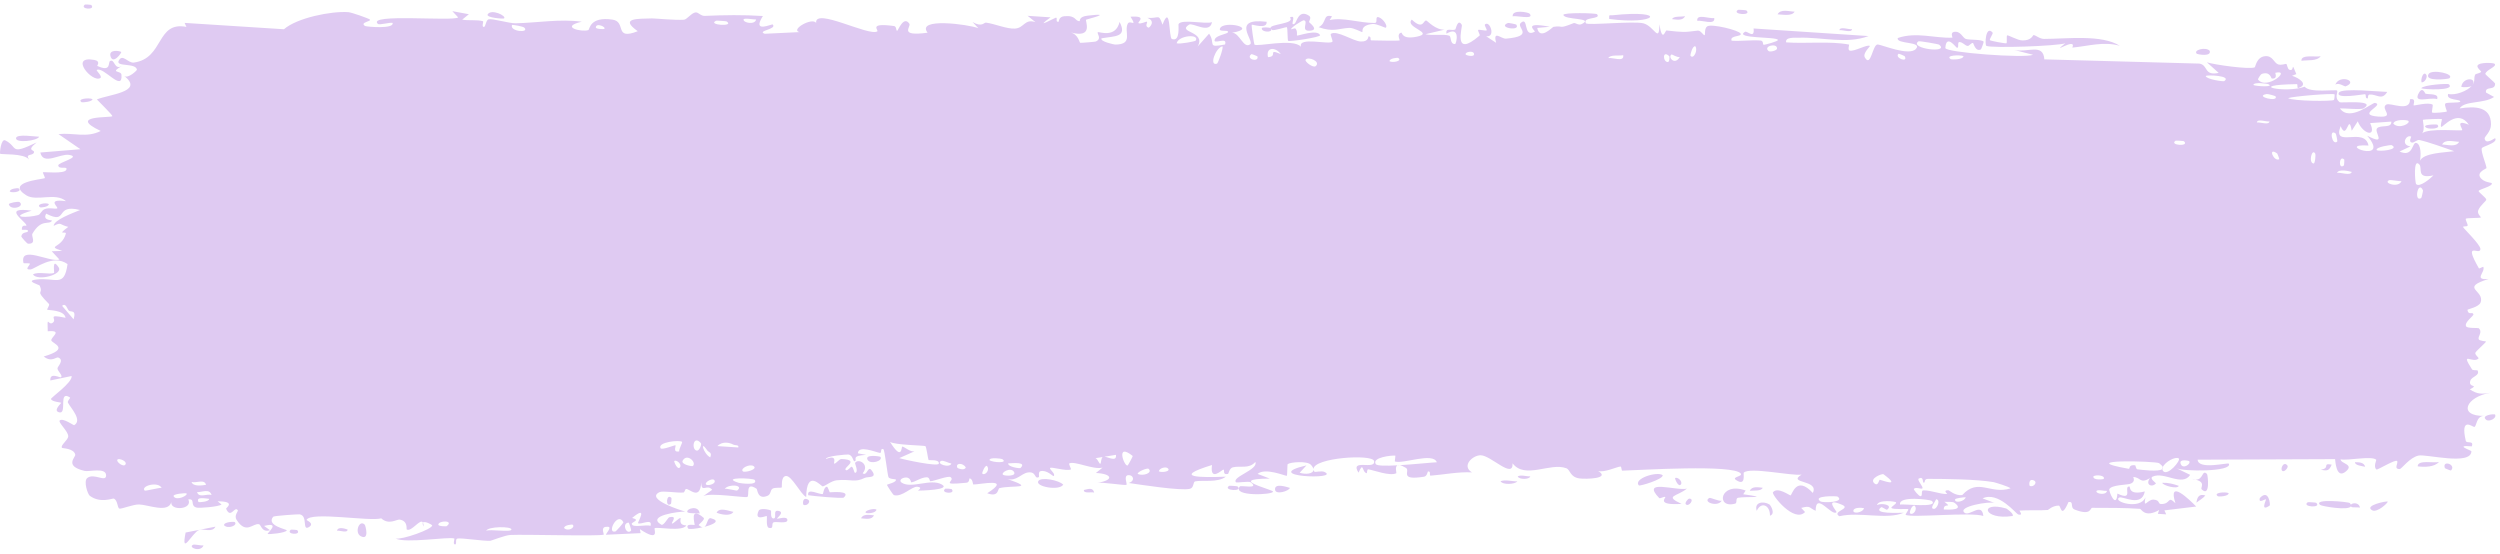 <?xml version="1.0" encoding="UTF-8"?> <svg xmlns="http://www.w3.org/2000/svg" width="280" height="62" viewBox="0 0 280 62" fill="none"><path d="M21.627 61.013C21.8 60.936 22.495 61.123 22.796 61.091C22.455 61.909 21.003 61.294 21.627 61.013ZM52.515 1.593C52.265 1.795 52.015 1.998 51.765 2.2C52.475 2.332 53.43 2.183 54.089 2.375C54.195 2.409 53.917 2.992 54.172 3.019C54.427 3.044 54.378 2.245 54.748 2.159C55.164 2.066 57.07 2.623 57.73 2.609C60.197 2.555 62.687 2.098 65.159 2.431C62.606 3.023 65.179 3.626 65.894 3.369C66.052 3.31 66.027 1.822 68.588 2.196C70.215 2.434 68.712 4.561 71.428 3.495C69.34 2.007 71.393 2.112 73.03 2.062C73.313 2.054 75.593 2.277 76.6 2.211C76.944 2.188 77.469 1.408 77.926 1.388C78.24 1.374 78.478 1.801 78.945 1.779C81.122 1.683 83.263 1.65 85.443 1.794C84.17 3.796 86.442 2.649 86.546 2.743C87.066 3.287 84.716 3.442 85.646 3.782C86.944 3.72 88.243 3.658 89.541 3.596C88.475 3.35 90.952 1.909 91.408 2.564C91.208 0.795 97.327 4.105 98.259 3.514C98.45 3.388 97.186 2.515 100.129 2.915C100.447 2.96 100.327 3.493 100.494 3.443C100.594 3.413 101.2 1.716 101.847 2.654C102.083 2.997 100.574 4.111 103.889 3.663C102.569 1.936 108.487 2.727 109.575 3.16C109.358 2.928 109.14 2.696 108.923 2.464C109.999 3.09 110.193 2.503 110.436 2.535C111.413 2.664 112.756 3.255 113.666 3.201C114.731 3.139 114.735 2.065 115.977 2.482C115.682 2.245 115.387 2.008 115.093 1.771C115.95 1.829 116.808 1.886 117.665 1.943C115.68 3.365 118.093 2.012 118.253 1.98C118.507 1.929 118.142 2.511 118.566 2.438C118.61 2.427 118.547 1.878 119.201 1.816C120.567 1.69 120.351 2.379 120.925 2.371C120.977 2.368 120.793 1.874 121.784 1.757C124.933 1.385 121.768 2.135 121.648 2.203C121.489 2.294 122.568 4.358 119.894 3.626C120.791 3.859 120.882 4.772 120.983 4.795C121.073 4.814 122.628 4.685 122.715 4.653C123.48 4.343 122.807 3.719 122.956 3.607C123.078 3.517 124.953 4.331 125.393 2.453C126.289 4.185 124.876 4.026 123.372 4.292C123.153 4.647 124.805 4.993 124.892 4.992C127.022 4.989 125.843 3.565 126.309 2.654C126.553 2.178 127.421 3.149 126.619 1.872C128.553 1.737 127.381 2.477 127.506 2.587C127.694 2.747 128.369 2.383 128.455 2.431C128.579 2.503 128.148 2.945 128.638 3.101C128.719 3.123 129.509 2.363 128.49 1.999C129.851 2.107 129.74 1.458 130.201 2.766C131.138 0.292 130.881 4.229 131.25 4.367C132.231 4.732 131.947 2.791 131.999 2.695C132.356 2.088 135.072 2.755 135.745 2.476C135.48 3.874 133.591 2.49 133.169 2.762C131.762 3.665 135.153 3.462 134.131 5.22C134.559 4.737 134.989 4.254 135.417 3.771C136.202 4.901 135.089 5.394 137.203 4.981C137.549 4.006 135.708 5.135 136.077 4.367C136.295 3.916 137.521 3.819 137.545 3.581C137.569 3.295 136.462 3.634 136.636 3.194C137.017 2.244 141.059 3.149 137.982 3.667C138.841 3.651 139.283 5.54 140.027 4.951C140.508 4.568 137.801 1.96 141.863 2.438C141.949 3.33 140.239 2.702 140.194 2.77C140.132 2.87 140.442 4.882 140.495 4.981C140.687 5.308 144.834 4.231 145.71 5.242C145.363 4.079 148.845 5.034 149.225 4.68C149.325 4.581 148.948 3.868 149.056 3.793C149.729 3.344 151.551 4.616 152.396 4.649C153.339 4.687 153.221 4.073 153.273 4.072C153.689 4.107 153.358 4.524 153.611 4.523C153.995 4.521 156.634 4.606 156.769 4.52C156.807 4.492 156.377 3.789 156.952 3.655C157.052 3.633 156.989 4.466 158.693 4.106C160.746 3.673 157.268 3.069 158.121 2.196C159.439 3.439 159.397 2.208 159.754 2.304C159.878 2.339 160.799 3.386 161.8 3.32C161.082 3.49 160.364 3.661 159.646 3.831C160.352 4.015 161.723 3.787 162.305 3.994C162.588 4.095 162.355 4.956 162.971 4.933C163.102 4.923 163.621 2.827 162.006 3.768C161.877 3.019 162.645 3.507 163.002 3.295C163.056 3.262 163.268 2.011 163.724 2.788C163.833 2.979 162.643 6.627 165.712 3.987C165.811 3.902 165.468 3.446 165.564 3.351C165.63 3.286 166.413 3.471 166.5 3.406C166.589 3.337 166.21 2.837 166.315 2.739C166.856 2.234 167.565 4.212 166.451 4.062C166.824 4.306 167.196 4.55 167.568 4.795C167.17 3.304 168.154 4.375 168.669 4.329C171.971 4.036 169.76 3.066 170.328 2.564C171.241 1.76 170.544 4.31 171.899 3.544C172.025 3.472 170.386 2.389 173.586 3C173.114 3.042 172.641 3.085 172.169 3.127C172.441 4.567 173.871 3.032 173.984 3.008C175.241 2.81 174.392 3.329 176.258 2.587C176.425 2.52 176.787 2.876 177.144 2.698C178.621 1.967 175.195 2.255 175.102 1.671C175.058 1.385 178.741 1.457 178.868 1.593C179.405 2.195 177.198 1.858 177.618 2.605C177.772 2.871 183.023 2.326 184.077 2.617C185.293 2.956 185.841 4.91 185.849 2.714C186.192 4.87 186.495 3.399 186.65 3.414C188.531 3.614 188.534 3.635 190.147 3.429C190.502 3.384 190.803 4.037 190.929 3.928C191.002 3.861 190.866 3.16 191.225 2.944C191.724 2.649 194.72 3.369 194.943 3.756C195.166 4.143 193.678 3.924 193.944 4.561C195.022 4.625 196.055 4.467 197.14 4.534C197.59 4.564 197.359 5.01 197.554 5.019C197.64 5.023 199.192 4.631 199.126 4.467C198.968 4.085 194.168 4.342 195.433 3.562C195.677 3.412 196.539 4.438 196.402 3.19C200.694 3.473 204.986 3.756 209.277 4.039C206.812 4.972 204.037 4.138 201.454 4.226C201.1 4.236 199.904 4.116 200.049 4.746C202.245 4.909 204.975 4.581 207.084 4.992C207.152 5.006 206.905 5.572 207.157 5.662C207.63 5.829 209.168 4.916 209.427 5.152C209.471 5.207 208.595 5.955 208.861 6.43C209.545 7.648 209.719 4.949 210.307 4.981C210.762 5.008 213.815 6.311 214.575 5.487C215.384 4.609 212.325 4.977 212.551 4.259C214.621 3.537 216.717 4.308 218.673 4.218C218.707 4.215 218.408 3.652 218.845 3.573C219.604 3.436 219.803 4.235 220.173 4.363C220.572 4.499 221.981 4.385 222.17 4.676C222.194 4.714 221.909 5.505 221.865 5.528C221.251 5.855 221.033 4.827 220.977 4.813C220.767 4.775 220.561 5.168 220.369 5.145C220.054 5.105 219.88 4.741 219.464 4.709C219.177 4.686 219.454 5.386 219.177 5.354C219.072 5.334 217.98 3.744 217.878 5.372C217.846 5.886 226.808 6.547 227.704 6.136C227 5.956 226.296 5.776 225.592 5.597C227.11 5.923 228.839 4.801 228.966 6.649C234.752 6.807 240.539 6.964 246.325 7.122C247.358 7.286 246.792 8.524 248.491 8.164C248.052 7.77 247.613 7.375 247.174 6.98C248.045 7.257 251.905 7.798 252.53 7.543C252.611 7.509 252.724 6.388 253.689 6.292C254.544 6.207 254.682 7.047 255.14 7.208C255.524 7.341 255.955 7.121 256.069 7.167C256.157 7.205 256.192 7.717 256.402 7.807C257.067 8.083 256.528 6.638 257.188 8.299C257.027 8.362 256.867 8.425 256.706 8.488C257.508 8.729 258.603 9.482 257.422 9.854C257.219 9.918 257.393 9.422 257.242 9.423C251.309 9.515 256.047 10.482 258.126 9.71C258.66 10.446 261.652 9.997 261.752 10.142C261.89 10.352 261.379 10.94 262.05 11.448C262.192 11.556 266.192 11.143 264.751 12.122C264.453 12.324 262.536 12.112 262.073 12.141C263.161 13.701 265.712 11.465 265.999 11.523C267.156 11.766 263.776 12.875 266.383 13.057C268.387 13.196 266.506 12.154 267.276 11.709C267.71 11.46 269.977 12.607 269.916 11.121C270.694 10.962 270.24 11.748 270.335 11.806C270.429 11.855 271.96 11.41 272.457 11.724C272.517 11.763 272.328 12.534 272.39 12.599C272.511 12.707 273.988 12.553 274.047 12.487C274.084 12.441 273.733 11.766 273.877 11.602C274.046 11.412 275.466 11.571 275.545 11.378C275.656 11.085 273.902 11.278 274.193 10.521C275.002 10.712 276.319 10.207 276.853 9.598C276.722 9.772 275.938 9.797 275.666 9.735C275.794 8.628 277.477 8.643 276.902 9.52C277.268 9.049 277.018 8.799 277.224 8.354C277.278 8.242 277.797 8.218 277.898 8.026C277.908 7.987 277.375 7.57 277.482 7.346C277.676 6.939 279.252 7.03 279.381 7.137C279.744 7.439 278.459 7.805 278.352 8.272C278.337 8.345 279.429 9.259 279.446 9.341C279.51 10.209 278.294 9.584 278.433 10.365C278.733 10.53 279.034 10.695 279.335 10.86C278.175 11.652 276.03 11.245 275.477 12.145C277.196 11.877 278.995 11.909 278.991 13.935C278.99 14.789 278.249 15.29 278.277 15.507C278.387 16.282 279.412 15.444 279.454 15.48C279.485 15.528 279.5 15.574 279.5 15.619C279.5 16.074 278.033 16.402 277.959 16.609C277.836 16.979 278.488 18.496 278.487 18.832C278.462 18.9 277.419 19.26 277.772 19.845C278.128 20.436 279.044 20.449 279.076 20.511C279.251 20.865 277.65 21.188 277.603 21.398C277.579 21.504 278.436 22.152 278.462 22.339C278.483 22.526 277.83 22.935 277.572 23.526C277.38 23.966 277.939 24.303 277.841 24.372C277.766 24.418 276.261 24.41 276.185 24.487C276.074 24.602 276.427 25.126 276.376 25.258C276.303 25.447 275.814 25.258 275.878 25.452C275.928 25.599 277.819 27.407 277.807 27.891C277.785 28.715 275.781 26.818 277.647 30.072C277.662 30.092 278.113 29.863 278.126 29.883C278.406 30.482 276.951 31.402 278.731 31.241C275.419 32.281 278.318 32.481 277.828 33.87C277.639 34.404 276.356 34.624 276.35 34.704C276.474 35.381 276.883 34.856 277.023 35.188C277.098 35.375 275.951 36.09 276.209 36.555C276.343 36.794 277.562 36.709 277.612 36.756C278.094 37.197 277.503 37.671 277.608 37.984C277.679 38.194 278.415 38.211 278.434 38.249C278.463 38.329 277.466 39.176 277.258 39.474C277.1 39.703 277.693 40.062 277.583 40.162C276.918 40.76 275.504 39.235 276.867 41.372C276.95 41.503 277.462 41.451 277.481 41.477C277.799 42.082 276.85 42.135 276.68 42.631C276.388 43.486 277.753 43.009 276.618 43.61C277.47 44.169 277.944 44.146 278.94 43.99C276.182 44.425 275.208 46.637 278.271 46.581C277.297 46.547 277.405 47.795 277.114 47.817C276.934 47.83 275.52 46.588 276.168 49.374C276.249 49.722 277.108 49.28 276.839 49.992C274.78 49.81 276.794 50.444 276.798 50.539C276.771 52.18 271.738 50.836 270.873 51.023C269.871 51.241 268.98 52.532 268.761 52.535C268.043 52.536 268.638 51.879 268.478 51.638C268.315 51.399 266.276 52.655 266.173 52.587C265.778 52.31 266.178 51.532 266.138 51.492C265.648 51.016 262.909 51.625 262.141 51.444C262.165 51.949 263.704 51.989 262.742 52.799C261.623 53.743 261.559 51.523 261.529 51.422C256.398 51.443 251.267 51.464 246.136 51.485C246.201 52.668 249.55 51.777 249.63 51.932C250.078 52.854 244.411 52.838 243.716 52.42C244.244 52.676 244.773 52.931 245.301 53.187C244.399 54.547 242.403 52.779 241.099 53.38C240.678 53.574 241.484 54.098 241.47 54.136C240.996 54.664 240.237 54.258 240.805 53.548C239.649 54.228 239.817 53.477 238.93 53.421C238.885 53.42 239.264 53.968 238.564 54.195C238.235 54.301 236.48 54.304 236.245 54.784C236.15 54.989 237.039 57.114 237.148 55.282C239.056 56.176 237.758 54.447 238.499 54.489C238.613 54.499 238.351 55.523 240.218 55.041C239.862 56.885 237.714 55.507 237.345 55.73C236.585 56.189 239.716 57.141 240.29 55.703C240.022 57.143 240.513 55.898 241.211 55.957C241.974 56.021 241.642 56.45 242.055 56.452C243.185 56.463 242.717 55.447 243.648 56.362C242.74 53.527 245.245 55.989 245.975 56.731C244.787 56.875 243.6 57.019 242.412 57.163C242.48 57.312 242.548 57.461 242.616 57.609C242.304 57.588 241.99 57.568 241.678 57.547C241.728 57.404 241.778 57.261 241.828 57.118C240.217 58.045 239.822 57.004 239.69 56.991C237.998 56.87 236.042 56.879 234.33 56.876C234.074 56.876 234.249 57.804 232.378 57.077C231.781 56.846 232.345 56.124 231.668 56.232C230.822 58.194 230.837 56.63 230.586 56.627C229.864 56.627 229.423 57.112 229.356 57.118C228.463 57.194 227.156 57.113 226.176 57.185C226.162 57.198 226.665 57.794 226.031 57.617C225.808 57.553 223.802 54.98 222.049 55.818C222.505 55.992 222.96 56.166 223.416 56.34C222.878 56.098 219.124 56.746 220.042 57.435C220.605 57.856 221.98 56.197 222.131 57.792C220.881 57.315 213.975 58.029 213.438 57.658C213.364 57.605 213.82 57.088 213.718 57.022C213.634 56.972 212.056 57.093 211.847 56.895C211.724 56.776 212.42 56.46 212.364 56.273C212.315 56.141 210.339 55.919 210.227 56.567C210.712 56.307 212.074 56.534 211.359 57.081C211.267 57.148 210.792 56.731 210.68 56.816C209.643 57.611 212.741 57.421 213.221 57.428C211.275 58.254 208.265 57.28 206.01 57.818C205.099 57.278 207.36 56.992 206.329 56.545C204.192 55.618 205.758 57.289 205.694 57.36C205.163 57.905 203.354 54.986 203.353 57.208C202.577 56.873 202.828 56.593 201.734 56.884C201.878 57.038 202.022 57.192 202.166 57.346C200.952 58.632 198.382 55.388 198.572 55.138C199.09 54.475 200.429 55.508 200.544 55.483C200.713 55.447 201.182 53.192 203.034 55.208C203.792 53.696 200.098 54.187 201.779 53.156C200.644 53.325 195.975 52.273 195.301 52.937C195.221 53.023 195.594 54.53 194.44 53.764C193.893 53.398 195.214 53.38 194.963 53.037C194.191 51.984 183.701 52.658 181.708 52.714C181.579 52.714 181.626 52.248 181.499 52.252C181.108 52.266 179.686 52.962 178.987 52.747C180.435 53.613 177.623 53.68 176.908 53.585C175.823 53.44 175.89 52.616 175.421 52.441C173.613 51.767 170.812 53.721 169.408 51.895C169.485 53.707 166.98 51.005 165.84 50.989C164.947 50.977 163.652 52.176 164.857 52.907C163.316 52.824 161.694 53.162 160.248 53.273C160.009 53.291 160.338 52.754 159.93 52.803C159.893 52.813 159.841 53.337 159.492 53.392C156.602 53.849 158.008 52.733 157.467 52.404C157.165 52.221 156.941 52.13 156.777 52.1C158.462 51.997 160.405 51.79 160.925 51.775C160.482 50.615 157.192 51.997 156.228 51.685C156.194 51.674 156.31 51.037 156.276 51.03H156.274C155.913 50.981 153.612 51.218 154.086 51.98C154.214 52.184 155.272 52.184 156.527 52.114C156.188 52.258 156.441 52.972 156.382 53.004C155.655 53.358 153.872 52.659 153.24 52.564C153.097 52.545 153.107 53.001 153.083 53.004C152.508 52.9 152.744 51.59 152.154 52.94C151.114 51.308 154.105 52.698 153.895 51.638C153.733 50.821 147.087 51.26 147.107 52.546C147.084 52.408 146.992 52.237 146.805 52.043C146.389 51.612 144.541 51.746 144.221 51.983C144.167 52.03 144.188 53.279 144.121 53.291C143.952 53.319 141.694 52.341 140.85 53.078C141.305 53.253 141.761 53.429 142.217 53.603C139.463 53.614 139.889 53.986 140.807 54.359C140.852 54.363 140.897 54.41 140.94 54.415C141.652 54.691 142.563 54.957 142.577 55.056C142.629 55.431 137.958 55.641 138.857 54.482C138.982 54.324 141.143 54.839 140.073 54.013C139.886 53.868 138.498 54.104 138.425 54.013C137.937 53.407 140.967 52.603 140.598 51.742C139.862 52.561 138.918 52.13 138.074 52.341C137.69 52.437 137.595 53.063 137.548 53.075C136.841 53.238 137.237 52.582 137.001 52.599C136.873 52.612 135.48 54.005 135.743 52.081C131.147 53.498 134.472 53.496 137.291 53.388C136.4 54.089 134.654 53.749 133.87 53.912C133.589 53.971 133.755 54.615 133.28 54.743C132.303 55.008 127.634 54.269 126.418 54.095C127.165 53.868 126.947 53.168 126.37 53.216C125.794 53.264 126.278 54.199 126.165 54.3C126.042 54.403 123.339 53.963 122.89 54.084C124.926 53.746 124.467 53.048 122.738 52.975C122.988 52.773 123.239 52.572 123.488 52.371C122.476 52.654 120.346 51.589 119.76 51.905C119.668 51.956 119.997 52.543 119.946 52.572C119.433 52.822 117.686 52.223 117.604 52.423C117.535 52.59 118.28 53.082 118.004 53.324C117.946 53.375 117.227 52.582 116.52 52.777C116.257 52.849 116.415 53.403 116.349 53.435C115.797 53.703 116.123 52.768 115.115 52.918C114.377 53.029 113.827 53.943 112.807 53.641C116.157 54.806 113.34 54.319 111.94 54.672C111.716 54.729 111.907 55.735 110.566 55.245C113.42 53.423 109.754 54.282 109.003 54.263C108.962 54.257 108.947 53.592 108.579 53.581C108.548 53.583 108.592 54.031 108.251 54.065C105.007 54.39 107.081 53.882 106.465 53.439C106.202 53.251 104.625 53.886 104.2 53.901C104.103 53.903 104.147 53.436 103.77 53.454C103.101 53.488 102.502 53.985 102.061 54.024C102.009 54.027 102.007 53.291 101.17 53.529C100.935 53.596 100.671 53.858 101.005 54.069C102.113 54.765 104.215 53.56 105.467 54.255C106.609 54.888 103.008 54.947 102.82 54.951C102.754 54.952 103.454 54.588 102.74 54.516C102.13 54.456 101.016 55.727 100.107 55.45C100.037 55.43 99.31 54.351 99.344 54.288C99.379 54.241 100.49 54.008 100.328 53.696C100.308 53.661 99.599 53.668 99.507 53.435C99.394 53.151 99.088 50.38 98.937 50.309C98.548 50.137 98.8 50.769 98.55 50.726C98.011 50.633 96.141 49.812 96.08 50.773C96.389 50.831 96.698 50.888 97.007 50.945C95.289 51.044 96.02 51.453 95.777 51.634C95.515 51.829 95.589 50.984 95.01 50.904C94.884 50.887 92.46 51.063 92.504 51.418C93.844 50.853 93.347 51.898 93.409 51.917C93.644 51.985 93.944 51.399 94.259 51.41C96.475 51.502 94.241 52.427 94.764 52.665C94.944 52.744 95.303 52.245 95.379 52.27C95.627 52.354 95.631 53.009 95.797 52.956C96.183 52.833 95.732 51.906 95.763 51.857C96.108 51.277 97.461 51.999 96.618 53.008C97.124 53.371 97.183 52.146 97.584 52.636C98.381 53.606 97.187 53.356 96.863 53.518C95.703 54.099 95.358 53.629 93.715 53.79C93.123 53.847 92.422 54.442 92.147 54.475C91.973 54.492 90.342 52.425 90.294 55.666C89.659 55.352 88.663 53.216 88.009 53.313C87.422 53.403 87.608 54.547 87.554 54.594C87.47 54.663 86.76 54.573 86.52 54.735C86.238 54.927 86.378 55.364 85.932 55.543C84.821 55.986 84.85 54.815 84.735 54.739C83.41 53.86 83.99 55.525 83.696 55.659C83.423 55.782 79.584 55.14 78.776 55.562C79.105 55.327 79.434 55.093 79.763 54.858C79.174 54.128 78.551 55.319 78.54 54.01C78.421 56.123 77.207 54.712 76.842 54.766C76.698 54.788 76.709 55.147 76.529 55.163C75.826 55.226 74.242 54.94 73.86 55.123C72.213 55.909 76.424 57.217 76.759 57.297C76.093 57.274 72.337 57.747 74.064 58.764C74.331 58.92 74.804 57.975 74.954 57.938C75.969 57.694 75.171 58.541 75.251 58.622C75.386 58.752 76.054 57.933 76.231 58.03C76.289 58.062 75.911 58.83 76.879 58.846C76.403 59.59 73.683 58.984 73.324 59.158C73.197 59.221 73.994 60.812 71.665 59.267C71.692 59.414 71.719 59.562 71.746 59.71C70.449 59.771 69.152 59.832 67.856 59.893C67.996 59.552 68.724 58.869 67.808 59.014C67.281 59.097 67.668 59.852 67.622 59.877C67.148 60.086 58.762 59.833 57.137 59.918C56.584 59.945 55.046 60.554 54.926 60.566C54.223 60.627 51.735 60.23 51.238 60.316C50.929 60.372 51.223 61.005 50.946 60.976C50.689 60.947 50.955 60.335 50.879 60.31C50.246 60.088 45.436 60.89 44.294 60.312C44.992 60.486 48.475 59.263 48.405 58.831C48.39 58.772 47.544 58.306 47.369 58.533C47.081 58.003 46.09 59.617 45.551 59.3C45.492 59.26 45.728 58.358 44.769 58.194C44.437 58.138 43.57 58.844 42.697 58.053C41.434 58.433 34.79 57.259 34.333 58.231C34.32 58.283 35.255 58.618 34.623 59.018C33.783 59.548 34.537 57.761 33.558 57.606C33.41 57.583 30.687 57.763 30.596 57.874C29.771 58.877 32.148 59.283 32.118 59.4C32.035 59.694 30.056 59.872 29.976 59.803C29.903 59.728 31.511 58.402 29.574 58.905C29.796 59.064 30.018 59.223 30.24 59.382C29.328 59.691 29.241 58.772 29.021 58.716C28.334 58.538 27.591 59.934 26.49 58.209C26.2 57.751 26.683 57.242 26.646 57.174C26.297 56.558 25.851 58.206 25.325 56.977C25.287 56.884 26.507 56.148 24.371 56.147C24.518 56.264 24.666 56.382 24.813 56.5C24.511 56.763 22.346 56.92 22.055 56.857C21.205 56.675 21.946 55.83 21.091 55.931C21.639 57.091 19.04 57.242 19.189 56.243C18.826 57.497 16.617 56.53 15.579 56.5C14.925 56.482 13.59 57.029 13.38 56.966C13.126 56.887 13.203 56.031 12.745 55.841C12.614 55.787 11.251 56.414 10.055 55.528C9.823 55.357 9.336 53.907 9.767 53.544C10.504 52.923 11.9 54.092 11.883 53.235C11.862 52.318 9.982 52.863 9.476 52.743C7.141 52.189 8.489 51.215 8.429 50.919C8.273 50.202 6.997 50.224 6.943 50.159C6.724 49.873 7.627 49.305 7.641 48.867C7.657 48.297 6.427 47.268 6.707 47.076C7.108 46.804 8.238 47.661 8.31 47.62C9.242 47.067 7.964 45.751 7.611 45.103C7.505 44.905 7.93 44.577 7.842 44.519C6.49 43.633 7.556 46.369 6.657 46.187C5.855 46.024 6.887 45.158 6.856 45.11C6.815 45.058 5.858 45.011 5.707 44.705C5.633 44.552 8.127 42.868 8.023 42.113C7.227 42.279 6.431 42.446 5.636 42.612C5.573 41.628 6.718 42.352 6.836 42.251C7.074 42.047 6.41 41.549 6.439 41.238C6.454 41.04 7.234 40.334 6.529 40.043C6.287 39.942 5.779 40.633 4.897 39.928C7.966 39.028 5.839 38.475 5.748 38.126C5.659 37.777 7.125 36.956 5.347 37.102C5.27 35.187 5.385 36.497 5.891 36.16C6.51 35.746 5.079 35.115 7.342 35.594C7.213 34.698 5.398 34.761 5.298 34.689C5.215 34.625 5.618 34.184 5.475 34.034C3.77 32.302 4.94 33.093 4.446 31.986C4.402 31.887 2.792 31.477 4.019 31.315C6.254 31.023 7.188 32.293 7.564 29.577C5.911 28.397 3.908 30.15 3.404 30.181C2.635 30.223 3.432 29.669 3.337 29.514C3.304 29.464 2.644 29.509 2.632 29.466C2.159 27.394 5.583 29.431 6.661 29.07C6.372 28.76 6.083 28.45 5.794 28.14C6.186 28.127 6.579 28.115 6.971 28.102C5.103 27.479 6.904 27.866 7.37 26.189C7.474 25.812 6.249 26.458 7.648 25.411C6.615 25.169 6.944 24.826 6.01 25.299C6.034 24.626 8.137 23.868 8.967 23.523C6.037 22.768 7.707 25.234 5.174 23.929C4.704 24.761 5.913 24.6 5.815 24.737C5.461 25.231 4.631 24.447 3.631 26.178C3.468 26.462 4.157 27.337 3.138 27.295C3.025 27.289 2.375 26.541 2.384 26.486C2.47 25.901 3.113 26.12 3.14 25.876C3.164 25.645 2.447 25.784 2.444 25.72C2.422 24.986 3.043 25.439 2.953 25.21C2.758 24.71 0.177 23.131 3.546 23.594C0.748 24.423 3.188 24.404 4.277 24.085C4.555 24.005 4.626 23.567 5.022 23.415C5.531 23.218 6.127 23.428 6.391 23.348C6.673 23.258 5.064 22.223 7.393 22.532C6.207 21.502 4.113 22.6 2.948 21.877C0.6 20.416 4.585 20.102 5.002 19.96C5.113 19.922 4.742 19.329 4.815 19.293C4.936 19.237 7.2 19.511 7.423 19.021C7.645 18.533 6.594 19.044 6.524 18.534C6.476 18.191 9.206 17.581 7.729 17.346C6.71 17.185 4.832 18.566 4.516 17.082C6.014 16.959 7.512 16.836 9.01 16.713C8.19 16.148 7.37 15.584 6.551 15.02C8.232 14.841 9.685 15.477 11.282 14.669C7.446 12.86 12.526 13.225 12.584 13.005C12.603 12.873 11.093 11.405 10.85 11.136C12.146 10.588 16.003 10.312 14.08 8.646L13.917 8.516C14.37 8.828 15.349 7.88 15.339 7.804C15.206 7.003 12.925 7.521 13.297 6.798C13.728 5.958 14.333 7.098 14.996 7.007C18.399 6.532 17.466 2.35 20.878 3.012C20.81 2.863 20.743 2.713 20.675 2.564C24.384 2.801 28.094 3.038 31.803 3.275C33.254 1.998 37.117 1.221 39.014 1.362C39.397 1.39 41.271 2.06 41.412 2.178C41.674 2.403 40.234 2.489 40.885 2.911C41.027 2.998 44.197 3.279 43.97 2.564C43.614 2.482 42.501 2.841 42.318 2.673C41.038 1.471 50.826 2.43 51.312 1.946C51.095 1.714 50.878 1.482 50.661 1.25C51.279 1.364 51.897 1.479 52.515 1.593ZM24.131 58.987C23.76 59.704 22.831 59.166 22.282 59.367C21.524 59.649 20.235 62.41 20.79 59.643C21.904 59.424 23.017 59.206 24.131 58.987ZM40.41 60.056C39.663 59.67 40.242 58.125 40.855 58.768C40.922 58.841 41.421 60.574 40.41 60.056ZM32.58 59.322C32.616 59.302 33.257 59.343 33.279 59.367C33.858 59.988 31.913 59.861 32.58 59.322ZM70.405 58.529C69.583 58.596 70.179 60.001 70.691 59.423C70.722 59.385 70.459 58.526 70.405 58.529ZM69.82 58.492C69.181 57.234 67.894 59.784 68.917 59.527C69.016 59.501 69.85 58.554 69.82 58.492ZM37.748 59.441C37.832 58.96 38.602 59.192 38.931 59.308C38.922 59.748 38.071 59.388 37.748 59.441ZM57.281 59.308C57.314 58.928 54.637 58.95 54.454 59.449C54.877 59.237 57.25 59.648 57.281 59.308ZM64.15 58.775C64.082 58.71 63.157 58.809 63.184 59.144C63.635 59.582 64.454 59.072 64.15 58.775ZM77.799 58.798C77.849 58.714 77.157 56.585 78.798 57.985C79.039 58.19 78.179 58.746 78.264 58.823C78.443 58.972 78.585 59.042 78.698 59.055C77.934 59.231 77.141 59.313 77.064 59.185C76.704 58.576 77.772 58.832 77.799 58.798ZM84.965 57.211C85.123 56.864 86.129 57.05 86.358 57.192C86.397 57.219 86.225 58.132 86.678 58.064C87.041 58.008 86.499 57.073 87.207 57.223C87.923 57.373 86.967 58.038 87.029 58.086C87.114 58.148 88.22 57.729 88.186 58.273C88.16 58.675 86.975 58.403 86.681 58.488C86.305 58.598 86.76 59.269 86.132 59.125C85.738 59.034 85.956 57.855 85.873 57.796C85.802 57.749 84.424 58.426 84.967 57.215C84.966 57.214 84.966 57.212 84.965 57.211ZM25.089 58.823C25.082 58.439 26.227 58.413 26.289 58.47C26.677 58.834 25.525 59.3 25.089 58.823ZM79.614 58.042C80.75 58.337 79.915 58.743 78.905 59.002C79.226 58.78 79.233 57.944 79.614 58.042ZM47.369 58.533C47.417 58.621 47.447 58.758 47.451 58.983C47.325 58.737 47.314 58.605 47.369 58.533ZM50.019 58.935C50.927 58.249 49.081 58.276 49.093 58.768C49.098 58.953 49.979 58.963 50.019 58.935ZM71.461 58.597C71.378 58.529 72.669 56.457 70.795 58.012C71.795 58.256 70.742 58.482 70.756 58.663C70.797 59.185 72.477 58.684 72.849 58.909C73.14 57.976 71.735 58.818 71.463 58.597H71.461ZM96.442 58.053C96.67 57.506 97.393 57.682 97.88 57.714C97.652 58.261 96.93 58.085 96.442 58.053ZM225.412 57.792C222.073 58.298 221.641 56.071 224.696 56.951C224.76 56.972 225.614 57.567 225.412 57.792ZM196.753 57.215C196.438 56.244 197.479 56.088 198.163 56.489C198.318 56.579 198.89 57.562 198.237 57.755C198.258 56.578 197.248 56.129 196.753 57.215ZM80.257 57.42C80.588 56.773 81.605 57.233 82.142 57.33C81.814 57.863 80.731 57.623 80.257 57.42ZM214.44 56.631C214.088 56.557 213.85 57.4 213.91 57.472C214.182 57.794 214.84 57.112 214.44 56.631ZM76.971 57.319C76.924 56.932 78.272 56.56 78.366 57.517C78.078 57.447 77.004 57.562 76.971 57.319ZM96.961 57.424C96.752 57.227 97.835 56.875 98.163 57.07C98.136 57.481 97.099 57.551 96.961 57.424ZM208.773 56.917C208.457 56.844 207.669 56.822 207.582 57.163C207.474 57.59 208.629 57.444 208.773 56.917ZM265.698 57.159C264.67 56.624 267.372 56.073 267.42 56.18C267.46 56.333 266.24 57.439 265.698 57.159ZM217.771 56.195C218.765 56.999 217.662 56.221 217.705 57.066C218.374 57.097 220.037 57.138 218.894 56.307C218.671 56.146 218.082 56.25 217.771 56.195ZM216.854 55.912C216.747 56.187 216.031 57.05 216.65 56.988C216.937 56.958 217.398 55.998 216.854 55.912ZM259.864 56.556C258.973 55.807 263.057 56.209 263.175 56.34C263.237 56.409 263.277 56.475 263.3 56.53C263.45 56.293 264.221 56.25 264.311 56.851C264.079 56.801 263.449 56.853 263.375 56.787C263.344 56.759 263.32 56.732 263.304 56.705C263.032 57.226 260.036 56.698 259.864 56.556ZM253.097 55.785C254.115 54.682 254.296 56.555 254.209 56.619C253.099 57.388 253.823 56.002 253.789 55.938C253.711 55.83 252.923 56.472 253.1 55.785C253.099 55.785 253.098 55.785 253.097 55.785ZM258.477 56.247C258.518 56.223 259.372 56.281 259.409 56.31C260.111 56.942 257.69 56.78 258.477 56.247ZM89.971 56.526C89.937 56.502 89.826 55.733 90.366 55.898C90.979 56.084 90.378 56.775 89.971 56.526ZM216.364 56.098C216.216 55.967 212.589 55.476 212.807 56.519C213.116 56.395 217.246 56.932 216.364 56.098ZM189.205 55.845C189.846 55.853 189.147 56.838 188.805 56.471C188.678 56.334 189.044 55.843 189.205 55.845ZM75.152 56.426C74.487 56.966 74.624 55.153 75.201 55.774C75.224 55.799 75.178 56.405 75.152 56.426ZM194.325 56.411C192.115 57.008 192.638 53.887 195.512 54.94C195.422 55.079 195.332 55.218 195.242 55.357C198.558 55.825 195.468 55.577 194.656 55.752C194.348 55.819 194.607 56.34 194.327 56.415C194.327 56.414 194.326 56.412 194.325 56.411ZM185.835 55.785C183.706 53.57 187.77 55.013 188.936 54.725C187.806 55.639 186.335 55.5 188.335 56.437C185.41 56.618 186.628 55.735 186.511 55.662C186.372 55.58 185.926 55.88 185.835 55.785ZM191.449 55.77C191.572 55.706 192.499 56.156 192.833 56.083C192.366 56.84 190.633 56.21 191.449 55.77ZM246.002 56.299C246.079 55.706 246.27 55.27 247.001 55.491C246.775 55.789 246.308 56.045 246.002 56.299ZM205.81 55.618C205.702 55.545 202.931 55.496 203.888 56.15C204.177 56.348 206.697 56.264 205.81 55.618ZM23.428 55.867C22.924 55.825 21.92 55.602 22.228 56.225C22.261 56.278 23.426 56.217 23.428 55.867ZM220.16 55.692C219.928 55.686 218.988 55.797 218.966 55.938C218.902 56.422 220.059 56.156 220.16 55.692ZM20.886 55.261C20.819 55.199 19.28 55.308 19.449 55.596C19.77 56.139 21.112 55.473 20.886 55.261ZM92.596 54.508C92.724 54.486 92.895 55.13 92.939 55.138C93.051 55.146 95.397 54.9 94.499 55.726C94.349 55.864 90.96 55.547 90.52 55.465C90.35 54.582 91.796 55.421 92.148 55.331C92.21 55.314 92.251 54.574 92.595 54.512C92.595 54.511 92.595 54.509 92.596 54.508ZM248.407 55.58C247.817 55.183 249.201 55.051 249.608 55.227C249.613 55.605 248.493 55.638 248.407 55.58ZM215.462 54.065C215.287 54.077 215.495 53.302 214.909 53.593C214.632 53.73 215.486 54.55 215.295 54.709C215.172 54.808 214.551 54.501 214.353 54.758C214.297 54.84 214.931 55.61 215.114 55.577C215.374 55.532 215.122 54.926 215.406 54.922C216.35 54.909 217.187 55.341 218.071 55.331C218.151 55.329 217.532 54.9 218.214 54.906C218.321 54.908 218.953 55.544 219.767 55.45C221.567 53.474 222.89 55.415 225.175 54.702C225.089 54.516 223.383 54.017 223.279 53.998C221.369 53.673 217.947 53.637 215.946 53.633C215.434 53.631 215.682 54.05 215.462 54.065ZM23.695 55.439C23.455 54.666 22.612 55.155 22.074 55.115C22.264 55.813 23.17 55.268 23.695 55.439ZM235.978 54.981C235.708 55.011 234.872 54.778 234.803 55.011C234.714 55.315 235.92 55.507 235.978 54.981ZM105.874 54.727C105.901 54.707 106.544 54.748 106.573 54.773C107.153 55.393 105.207 55.266 105.874 54.727ZM121.396 54.877C121.887 54.781 122.384 54.54 122.549 55.167C122.235 55.071 121.338 55.314 121.396 54.877ZM142.808 54.858C142.706 54.036 144.187 54.569 144.467 54.643C144.363 55.008 142.882 55.45 142.808 54.858ZM245.896 53.719C246.801 53.767 246.61 52.523 247.185 53.086C247.278 53.182 247.581 55.774 246.586 54.803C246.407 54.628 247.108 54.011 245.896 53.719ZM195.98 54.966C196.21 54.422 196.93 54.583 197.416 54.627C197.307 55.031 196.326 54.927 195.98 54.966ZM18.105 54.639C17.681 53.871 15.72 54.44 16.205 54.947C16.274 55.013 17.829 54.61 18.105 54.639ZM82.559 54.94C83.366 54.336 81.694 54.149 81.166 54.739C81.405 54.701 82.504 54.98 82.559 54.94ZM137.664 54.411C137.703 54.386 138.559 54.445 138.598 54.475C139.299 55.106 136.877 54.944 137.664 54.411ZM116.291 53.879C116.599 53.382 118.627 53.783 119.081 54.281C118.643 55.008 115.908 54.5 116.291 53.879ZM242.17 54.072C242.816 54.047 243.429 54.2 244.023 54.415C243.898 54.834 242.238 54.385 242.17 54.072ZM227.713 53.778C227.173 53.614 227.284 54.379 227.317 54.404C227.725 54.653 228.326 53.965 227.713 53.778ZM183.555 54.367C182.875 53.616 185.641 52.744 186.225 53.227C186.267 53.691 183.654 54.47 183.555 54.367ZM23.076 54.3C22.889 53.607 21.979 54.144 21.455 53.98C21.607 54.526 22.654 54.373 23.076 54.3ZM187.616 53.544C187.876 53.378 188.482 53.914 188.269 54.24C187.995 54.658 187.55 53.593 187.616 53.544ZM80.052 53.901C79.998 53.359 78.837 54.013 79.082 54.27C79.238 54.433 80.084 54.239 80.052 53.901ZM210.94 53.108C210.825 53.026 209.298 53.582 209.929 54.136C210.367 54.52 210.437 53.736 210.54 53.733C210.657 53.737 213.108 54.696 210.94 53.108ZM168.059 53.894C168.635 53.685 169.333 53.927 169.937 53.912C169.691 54.248 168.304 54.339 168.059 53.894ZM84.532 53.756C84.392 53.536 80.577 53.404 82.744 54.08C82.873 54.119 84.957 54.42 84.532 53.756ZM245.497 53.633C245.649 53.654 245.781 53.691 245.896 53.719C245.781 53.713 245.65 53.686 245.497 53.633ZM235.613 53.637C235.821 53.242 234.771 53.136 234.461 53.347C234.366 53.829 235.585 53.692 235.613 53.637ZM169.982 53.361C170.33 53.136 170.961 53.377 171.392 53.351C171.318 53.718 170.133 53.734 169.982 53.361ZM145.561 52.948C146.251 53.166 147.101 53.066 147.114 52.617C147.129 52.687 147.162 52.762 147.218 52.837C147.276 52.91 148.014 52.702 148.335 52.855C150.259 53.766 140.905 53.391 146.326 52.122C146.071 52.398 145.816 52.673 145.561 52.948ZM113.548 52.821C113.156 52.275 112.058 52.961 112.343 53.176C112.542 53.323 113.94 53.372 113.548 52.821ZM128.63 52.498C128.512 52.401 127.442 52.783 127.414 53.071C128.03 53.374 129.164 52.951 128.63 52.498ZM110.534 52.182C110.289 52.1 109.976 52.978 110.004 53.019C110.254 53.34 110.947 52.673 110.534 52.182ZM244.02 51.344C243.653 51.092 242.488 51.729 242.233 52.312C242.186 52.199 242.058 52.052 241.824 51.876H241.827C241.512 51.641 232.081 51.383 238.406 52.505C238.604 52.541 238.334 52.018 239.14 52.11C239.193 52.117 239.22 52.543 239.384 52.564C239.762 52.609 241.778 52.878 242.184 52.535C242.187 52.614 242.214 52.689 242.27 52.758C242.767 53.373 244.304 51.538 244.02 51.344ZM130.755 52.42C130.539 52.262 129.857 52.411 129.786 52.788C130.125 52.973 131.256 52.789 130.755 52.42ZM84.413 52.211C83.973 51.902 82.861 52.48 83.197 52.788C83.404 52.977 84.92 52.566 84.413 52.211ZM255.683 52.77C255.281 52.642 255.753 51.553 256.195 52.144C256.334 52.331 255.908 52.838 255.683 52.77ZM273.826 52.431C273.483 51.464 275.158 52.032 274.505 52.695C274.472 52.716 273.852 52.468 273.826 52.431ZM259.929 52.609C261.066 52.424 260.011 51.842 261.148 52.036C260.875 52.694 260.697 52.772 259.929 52.609ZM108.165 52.352C107.85 51.795 106.966 51.837 107.23 52.398C107.258 52.45 108.036 52.763 108.165 52.352ZM242.233 52.312C242.275 52.411 242.253 52.476 242.184 52.535C242.18 52.461 242.199 52.39 242.233 52.312ZM114.28 52.427C115.052 51.706 113.468 51.873 112.912 51.898C112.881 52.314 114.226 52.476 114.28 52.427ZM76.17 52.322C76.382 51.996 75.778 51.462 75.518 51.626C75.448 51.669 75.896 52.743 76.17 52.322ZM263.757 51.768C264.183 51.768 264.783 51.769 264.894 52.278C264.608 52.2 263.748 52.142 263.757 51.768ZM273.17 51.73C272.666 52.33 271.517 52.328 270.782 52.23C270.769 51.441 272.697 51.916 273.17 51.73ZM245.176 51.638C245.141 51.606 244.073 51.37 244.219 51.898C244.432 52.672 245.477 51.925 245.176 51.638ZM77.592 52.196C78.07 51.833 76.97 50.715 76.466 51.578C76.208 52.02 77.509 52.257 77.592 52.196ZM106.556 51.921C106.265 51.877 105.629 51.515 105.405 51.623C104.775 51.929 106.337 52.473 106.556 51.921ZM126.858 51.064C124.872 49.472 125.953 52.375 126.306 52.122C126.355 52.086 126.906 51.104 126.858 51.064ZM14.079 51.95C14.163 51.62 13.356 51.314 13.176 51.455C12.895 51.676 13.944 52.478 14.079 51.95ZM156.777 52.1C156.694 52.105 156.61 52.11 156.527 52.114C156.589 52.088 156.671 52.08 156.777 52.1ZM99.682 49.489C101.079 51.736 100.934 50.008 101.055 50.015C101.317 50.039 101.928 50.647 102.423 50.547C101.856 50.8 101.29 51.053 100.723 51.307C101.173 51.469 105.06 52.296 105.142 51.932C105.258 51.412 104.035 51.575 103.999 51.529C103.948 51.463 103.756 50.021 103.643 49.966C103.455 49.878 100.203 49.848 99.682 49.489ZM122.703 51.313C123.022 51.485 123.114 52.056 123.262 51.921C123.312 51.874 123.321 51.329 123.493 51.188C123.23 51.23 122.966 51.271 122.703 51.313ZM97.177 51.511C96.782 50.845 98.553 51.097 98.613 51.172C98.917 51.624 97.5 52.055 97.177 51.511ZM112.24 51.414C112.172 51.375 110.812 51.168 110.823 51.537C111.184 51.819 113.007 51.901 112.24 51.414ZM123.707 51.149C124.186 51.213 125.091 51.763 124.987 50.941H124.985C124.559 51.011 124.133 51.08 123.707 51.149ZM79.228 50.461C78.34 49.153 78.76 50.805 79.546 51.227C79.784 50.64 79.373 50.674 79.228 50.461ZM76.387 49.485C76.138 49.25 73.596 49.508 73.984 50.2C74.121 50.447 75.585 49.825 75.652 49.873C75.754 49.944 75.288 50.709 76.068 50.558C76.023 50.298 76.471 49.564 76.387 49.485ZM78.493 49.623C77.611 48.628 77.413 50.464 78.076 50.469C78.335 50.472 78.619 49.767 78.493 49.623ZM82.096 49.779C81.778 49.605 80.933 49.352 80.351 49.962C81.13 50.014 81.91 50.066 82.689 50.118C82.779 49.773 82.374 49.932 82.094 49.779H82.096ZM278.471 47.028C277.77 46.508 279.384 46.309 279.452 46.437C279.654 46.861 278.784 47.26 278.471 47.028ZM7.702 34.782C7.507 34.575 7.38 33.892 6.951 34.25C7.382 34.754 7.813 35.258 8.244 35.762C8.579 34.607 7.915 35.011 7.702 34.782ZM6.056 30.564C6.116 30.532 5.785 28.762 6.57 29.945C7.102 30.745 4.212 31.526 3.69 30.739C4.266 30.373 5.532 30.791 6.056 30.564ZM0.992 22.879C0.959 22.737 2.058 22.53 2.185 22.63C2.851 23.156 1.173 23.637 0.992 22.879ZM4.496 23.218C3.981 22.873 5.122 22.651 5.462 22.85C5.494 23.179 4.578 23.268 4.496 23.218ZM271.374 21.315C270.817 20.109 270.318 22.705 271.175 22.183C271.216 22.158 271.397 21.378 271.374 21.315ZM2.065 21.088C2.581 21.433 1.44 21.655 1.1 21.457C1.068 21.127 1.985 21.038 2.065 21.088ZM270.982 18.44C270.242 17.574 270.501 20.479 270.594 20.604C270.975 21.067 272.282 19.924 272.549 19.64C270.593 20.077 271.33 18.85 270.982 18.44ZM268.971 20.284C268.63 20.323 267.763 20.101 267.567 20.19C266.881 20.501 268.636 21.096 268.971 20.284ZM263.399 19.256C263.03 19.151 261.932 18.902 261.748 19.36C262.151 19.277 263.244 19.728 263.399 19.256ZM262.564 17.882C261.987 17.259 261.848 19.075 262.514 18.534C262.54 18.513 262.585 17.916 262.564 17.882ZM259.319 17.227C258.941 16.505 258.509 18.263 259.122 18.311C259.304 18.32 259.359 17.309 259.319 17.227ZM270.055 15.306C269.513 14.996 268.814 16.254 269.972 16.393C269.565 16.585 269.158 16.777 268.752 16.97C270.268 17.675 270.157 15.931 270.592 16.002C271.2 16.105 271.152 17.546 271.03 17.998C271.529 17.115 273.648 17.101 274.873 16.933C273.797 16.562 272.05 15.92 270.987 15.685C270.684 15.618 270.39 16.012 270.132 15.969C269.717 15.896 270.085 15.326 270.057 15.306H270.055ZM255.054 17.201C253.941 16.384 254.645 18.148 255.273 17.834C255.3 17.81 255.081 17.221 255.054 17.201ZM0.015 17.216C-0.053 17.145 0.116 15.489 0.59 15.723C2.077 16.461 0.996 17.438 4.106 15.953C2.8 17.005 4.034 16.71 3.779 17.134C3.575 17.469 2.808 17.191 3.254 17.867C2.669 17.132 0.128 17.335 0.012 17.216H0.015ZM263.395 14.64C263.023 12.497 262.877 15.897 262.148 14.122C261.176 16.7 264.831 14.122 265.273 16.3C261.305 16.047 267.896 18.457 265.126 15.198C267.407 16.381 265.874 14.795 266.226 14.379C266.603 13.936 267.894 14.417 267.828 13.619H267.826C267.037 13.675 266.247 13.731 265.457 13.787C266.23 15.508 264.617 14.991 264.069 13.589C263.844 13.939 263.62 14.29 263.395 14.64ZM267.863 16.255C267.78 16.216 266.068 16.458 266.179 16.803C266.408 17.023 268.846 16.758 267.863 16.255ZM275.423 15.879C274.806 15.875 273.853 15.54 273.517 16.189C274.134 16.193 275.087 16.528 275.423 15.879ZM243.666 15.756C242.88 16.288 245.3 16.446 244.6 15.815C244.559 15.786 243.707 15.731 243.666 15.756ZM261.607 14.963C260.807 14.308 261.185 16.392 261.776 15.85C261.811 15.818 261.644 14.994 261.607 14.963ZM1.795 15.47C1.848 14.959 4.004 15.318 4.388 15.313C4.169 15.788 1.734 16.055 1.795 15.47ZM276.509 13.969C275.282 12.133 273.616 14.253 273.434 14.207C273.252 14.16 273.537 13.357 273.495 13.336C273.398 13.291 271.473 13.358 271.374 13.414C271.307 13.458 271.656 14.585 271.258 14.94C272.038 14.3 275.572 14.701 275.755 14.576C275.897 14.476 274.826 13.292 276.506 13.969H276.509ZM271.777 14.319C271.049 13.929 272.916 13.906 272.978 13.962C273.46 14.434 272.105 14.494 271.777 14.319ZM269.719 13.526C269.564 13.42 268.168 13.324 268.049 13.85C268.71 14.532 270.069 13.774 269.719 13.526ZM254.182 13.597C253.819 13.664 252.822 13.26 252.765 13.72C253.128 13.653 254.125 14.057 254.182 13.597ZM9.155 11.456C8.553 11.071 9.948 10.914 10.355 11.099C10.377 11.405 9.21 11.489 9.155 11.456ZM261.471 10.566C261.256 10.427 256.875 10.775 256.261 10.99C256.862 11.338 261.204 11.365 261.4 11.195C261.458 11.144 261.498 10.592 261.471 10.566ZM270.944 10.354C271.346 9.677 271.608 10.488 271.658 10.499C272.155 10.603 273.185 10.45 272.959 11.102C272.083 10.839 270.145 11.698 270.944 10.354ZM253.871 10.532C252.384 10.784 255.24 11.497 254.865 10.789C254.837 10.745 254.026 10.507 253.871 10.532ZM261.96 10.369C262.288 9.822 266.669 10.293 267.373 10.294C266.743 11.303 266.235 10.536 265.389 10.588C265.161 10.603 265.221 11.022 265.197 11.024C264.802 11.044 265.097 10.558 264.854 10.551C264.697 10.548 261.5 11.139 261.96 10.369ZM271.173 9.885C271.418 9.497 274.154 9.331 274.264 9.435C275.087 10.202 271.385 10.02 271.173 9.885ZM261.558 9.472C262.029 8.299 264.205 9.084 262.716 9.669C262.573 9.722 261.971 9.214 261.558 9.472ZM254.029 9.415C253.951 9.38 252.406 9.147 252.378 9.52C252.602 9.665 254.862 9.794 254.029 9.415ZM252.893 8.898C253.844 10.167 256.71 7.736 254.833 8.153C254.799 8.167 255.157 8.881 254.433 8.79C254.372 8.781 254.259 7.972 253.345 8.269C253.159 8.33 252.872 8.865 252.893 8.898ZM271.224 9.229C271.076 8.888 271.431 7.875 271.752 8.388C271.889 8.609 271.633 9.217 271.224 9.229ZM249.112 9.088C250.014 8.473 247.183 8.357 247.039 8.515C247.13 8.897 249.022 9.148 249.112 9.088ZM11.239 8.734C10.365 9.335 7.656 6.181 10.566 6.713H10.563C11.322 6.852 10.852 7.363 10.888 7.379C12.503 8.13 12.075 6.972 12.327 6.835C12.869 6.54 12.782 7.948 13.695 7.364C12.185 8.226 13.559 7.865 13.603 8.365C13.772 10.409 11.592 7.409 10.839 7.837C10.734 7.896 11.508 8.549 11.239 8.734ZM271.999 8.299C272.351 7.698 275.019 8.281 274.313 8.775C274.199 8.855 271.483 9.173 271.999 8.299ZM147.349 7.412C147.99 6.893 146.504 6.282 146.229 6.687C146.092 6.888 147.067 7.64 147.349 7.412ZM136.928 5.189C136.166 5.295 135.363 7.462 136.311 7.126C136.412 7.088 137.015 5.49 136.928 5.189ZM186.967 6.303C186.171 5.529 186.219 6.967 186.803 6.947C187.009 6.94 186.992 6.327 186.967 6.303ZM156.597 6.489C156.516 6.439 155.597 6.531 155.631 6.861C155.971 7.06 157.112 6.834 156.597 6.489ZM187.22 6.098C186.748 6.357 187.56 7.398 188.137 6.381C187.844 6.464 187.27 6.072 187.22 6.098ZM259.914 6.292C259.519 6.883 258.401 6.704 257.759 6.806C257.69 6.04 259.455 6.431 259.914 6.292ZM140.162 6.061C139.441 6.6 140.986 7.042 140.845 6.329C140.825 6.29 140.191 6.038 140.162 6.061ZM212.64 6.02C212.115 6.476 213.78 7.091 213.321 6.288C213.298 6.255 212.674 5.997 212.64 6.02ZM219.91 6.284C219.512 6.13 217.816 6.178 218.476 6.623C218.578 6.691 219.88 6.702 219.91 6.284ZM12.372 6.284C12.158 5.498 13.402 5.685 13.58 5.822C13.65 5.879 12.652 7.307 12.372 6.284ZM181.799 6.18C181.387 6.278 180.32 6.092 180.132 6.504C180.636 6.419 181.934 7.001 181.799 6.18ZM143.452 6.057C142.824 5.202 141.75 5.287 142.016 6.403C143.201 6.328 141.87 5.4 143.452 6.057ZM189.871 5.179C189.542 5.114 189.29 6.179 189.325 6.235C189.683 6.716 190.199 5.596 189.871 5.179ZM165.096 6.061C165.076 5.603 164.019 5.811 164.16 6.105C164.207 6.205 165.111 6.431 165.096 6.061ZM246.054 6.031C245.569 5.613 247.049 5.204 247.487 5.692C247.7 6.394 246.121 6.08 246.054 6.031ZM199.027 5.446C199.076 4.767 197.423 5.151 198.074 5.715C198.238 5.855 199.01 5.673 199.027 5.446ZM225.592 5.597C225.527 5.583 225.462 5.566 225.398 5.547C225.463 5.563 225.527 5.58 225.592 5.597ZM214.863 4.631C213.754 5.442 218.413 6.017 217.189 5.007C217.096 4.934 214.961 4.563 214.863 4.631ZM222.473 5.138C222.281 5.048 222.377 2.764 223.169 3.645C223.273 3.759 222.787 4.363 222.872 4.501C222.927 4.58 224.644 4.9 224.724 4.847C224.809 4.785 224.708 4.054 224.795 3.972C224.893 3.88 225.954 4.523 226.509 4.53C227.555 4.542 227.668 3.933 227.754 3.931C228.004 3.927 228.424 4.36 228.931 4.359C231.485 4.355 235.393 3.838 237.418 5.13C235.616 4.611 233.899 5.162 232.106 5.331C232.63 4.059 229.467 6.312 231.317 4.844C230.465 5.162 223.1 5.417 222.475 5.138H222.473ZM133.92 4.549C134.387 3.769 131.987 3.945 131.782 4.847C132.099 4.972 133.862 4.637 133.92 4.549ZM145.002 2.646C145.225 2.512 145.437 0.987 146.607 1.761H146.61C146.952 1.987 146.562 2.358 146.625 2.49C146.649 2.545 147.714 3.303 146.828 3.425C145.478 3.612 146.701 2.291 145.981 2.274C145.889 2.275 144.531 3.098 144.608 3.279C144.617 3.3 145.027 3.126 145.095 3.201C145.35 3.484 145.227 3.959 145.262 3.983C145.38 4.041 147.536 3.23 147.85 3.938C147.952 4.167 144.412 4.694 144.274 4.575C144.188 4.498 144.224 3.179 144.134 3.049C144.086 2.985 142.664 3.479 142.48 3.357C142.426 3.322 142.385 3.285 142.355 3.254C142.569 3.662 141.281 3.633 141.32 3.172C141.343 2.991 142.229 3.095 142.262 3.127C142.276 3.14 142.288 3.159 142.299 3.172C142.115 2.674 145.119 2.696 144.471 1.954C145.342 1.548 144.348 3.042 145.002 2.646ZM147.686 3.045C148.645 2.565 148.12 1.521 149.188 1.831C149.098 1.97 149.008 2.109 148.918 2.248C150.443 1.908 152.202 2.577 153.958 2.572C154.404 2.572 153.892 1.722 154.476 1.954C154.943 2.14 155.461 2.928 155.207 3.104C155.145 3.148 154.192 2.635 153.715 2.687C152.309 2.843 152.662 3.572 152.581 3.593C152.49 3.613 151.604 3.1 151.12 3.123C149.904 3.182 149.348 3.63 147.686 3.045ZM206.014 3.384C206.072 2.925 207.069 3.332 207.432 3.265C207.375 3.725 206.376 3.316 206.014 3.384ZM57.346 2.788C57.039 3.541 59.336 3.727 58.73 3.101C58.596 2.962 57.634 2.793 57.346 2.788ZM67.663 3.246C67.97 3.038 66.734 2.496 66.735 3.078C66.737 3.265 67.62 3.273 67.663 3.246ZM168.895 2.572C168.953 2.549 169.798 2.717 169.824 2.755C170.384 3.554 167.603 3.092 168.895 2.572ZM80.206 2.319C79.136 2.813 82.358 3.026 81.374 2.397C81.325 2.367 80.258 2.295 80.206 2.319ZM84.687 2.182C84.43 2.208 83.29 1.963 83.275 2.192C83.252 2.563 84.556 2.816 84.687 2.182ZM190.094 2.334C189.97 1.486 191.473 2.128 191.996 2.021C192.12 2.87 190.616 2.227 190.094 2.334ZM180.607 1.708C186.943 1.039 185.546 2.853 180.229 2.122C180.221 1.578 180.207 1.75 180.607 1.708ZM188.721 1.809C188.49 2.352 187.771 2.191 187.285 2.147C187.373 1.77 188.37 1.906 188.721 1.809ZM54.61 1.623C55.008 0.936 56.768 1.782 56.455 2.065C56.382 2.127 54.466 2 54.61 1.623ZM169.426 1.846C169.279 1.021 171.182 1.358 171.327 1.541C171.913 2.277 169.582 1.664 169.426 1.846ZM199.089 1.607C199.425 0.962 200.38 1.294 200.993 1.303C200.714 1.855 199.61 1.619 199.089 1.607ZM194.657 1.102C194.696 1.077 195.553 1.135 195.591 1.165C196.291 1.796 193.871 1.634 194.657 1.102ZM9.515 0.506C9.545 0.485 10.191 0.527 10.214 0.551C10.792 1.171 8.847 1.044 9.515 0.506Z" fill="#DFCAF2"></path></svg> 